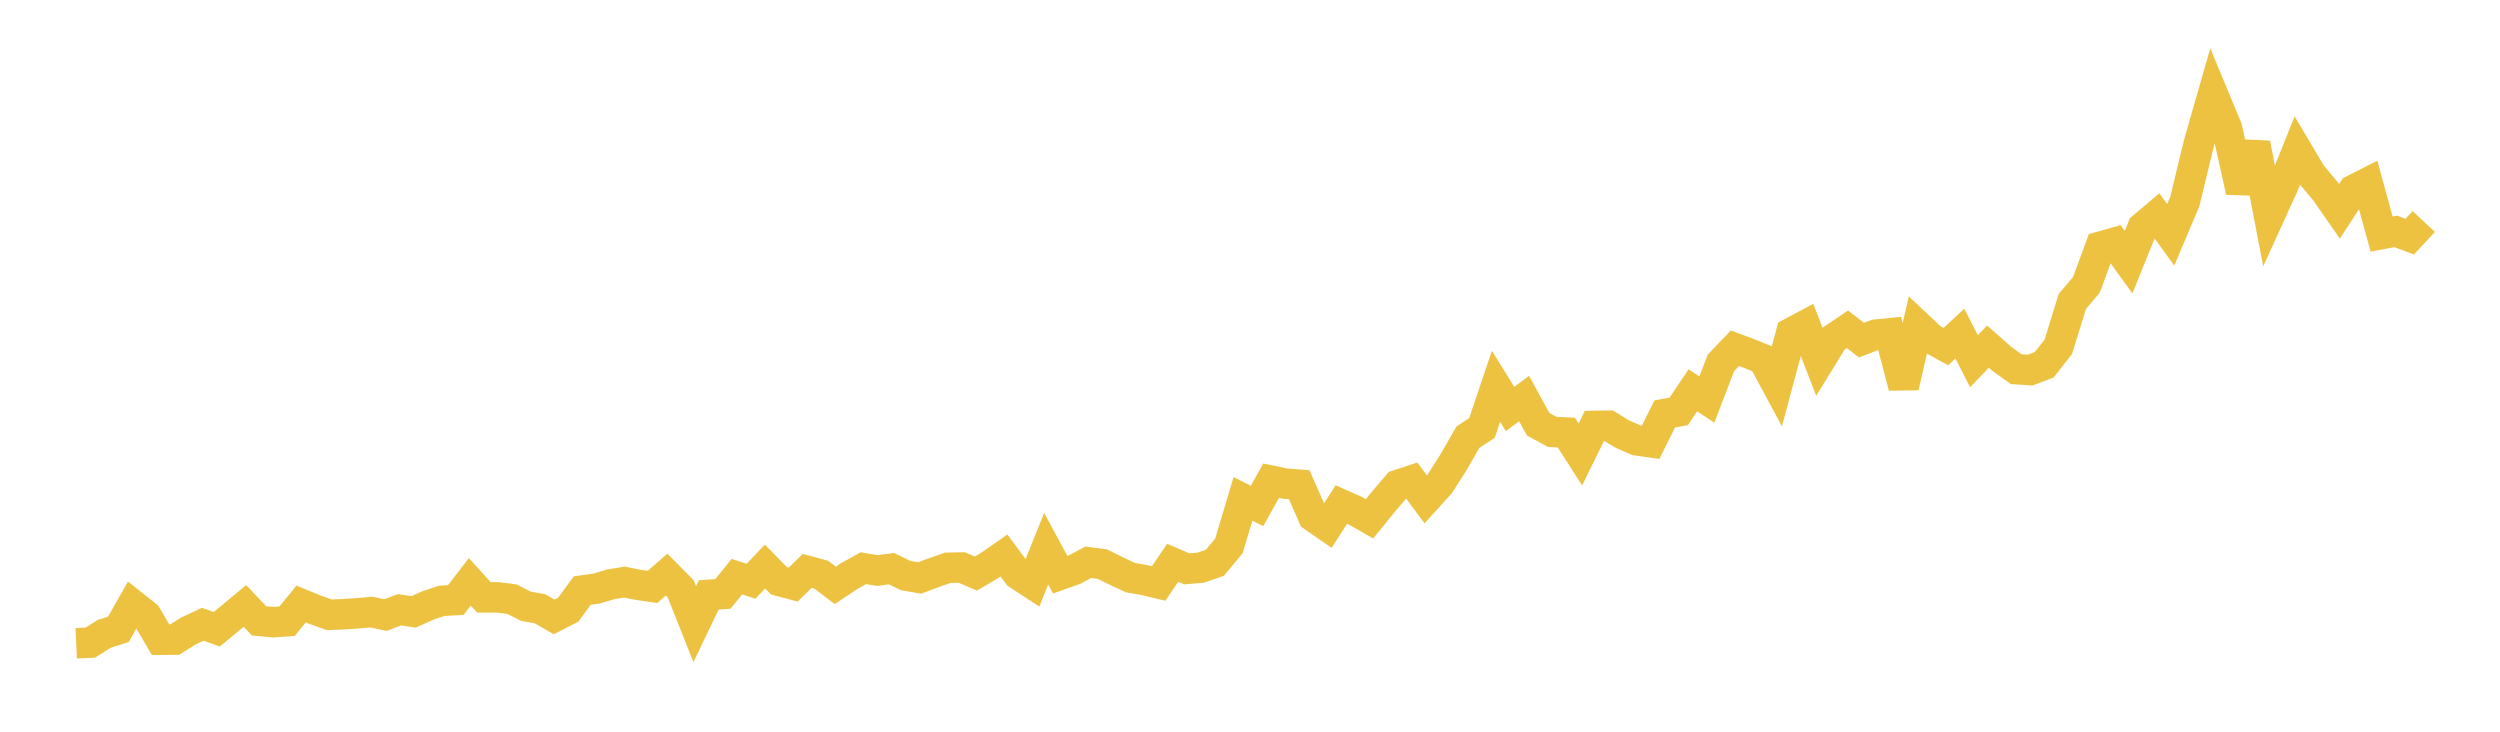 <svg width="164" height="48" xmlns="http://www.w3.org/2000/svg" xmlns:xlink="http://www.w3.org/1999/xlink"><path fill="none" stroke="rgb(237,194,64)" stroke-width="2" d="M5,42.2L5.922,42.157L6.844,41.578L7.766,41.284L8.689,39.658L9.611,40.388L10.533,41.966L11.455,41.959L12.377,41.384L13.299,40.953L14.222,41.279L15.144,40.515L16.066,39.749L16.988,40.726L17.91,40.817L18.832,40.751L19.754,39.621L20.677,40L21.599,40.332L22.521,40.293L23.443,40.233L24.365,40.152L25.287,40.35L26.21,39.999L27.132,40.142L28.054,39.726L28.976,39.414L29.898,39.364L30.82,38.168L31.743,39.186L32.665,39.19L33.587,39.306L34.509,39.773L35.431,39.938L36.353,40.471L37.275,39.998L38.198,38.74L39.12,38.613L40.042,38.338L40.964,38.183L41.886,38.37L42.808,38.501L43.731,37.692L44.653,38.622L45.575,40.944L46.497,39.023L47.419,38.965L48.341,37.83L49.263,38.132L50.186,37.165L51.108,38.105L52.03,38.351L52.952,37.45L53.874,37.7L54.796,38.401L55.719,37.783L56.641,37.275L57.563,37.429L58.485,37.304L59.407,37.756L60.329,37.915L61.251,37.568L62.174,37.247L63.096,37.228L64.018,37.624L64.94,37.081L65.862,36.437L66.784,37.686L67.707,38.288L68.629,35.997L69.551,37.705L70.473,37.377L71.395,36.884L72.317,37.008L73.24,37.464L74.162,37.894L75.084,38.058L76.006,38.276L76.928,36.918L77.85,37.317L78.772,37.238L79.695,36.918L80.617,35.809L81.539,32.726L82.461,33.189L83.383,31.534L84.305,31.725L85.228,31.797L86.15,33.893L87.072,34.529L87.994,33.096L88.916,33.507L89.838,34.034L90.76,32.903L91.683,31.819L92.605,31.516L93.527,32.758L94.449,31.742L95.371,30.287L96.293,28.679L97.216,28.075L98.138,25.343L99.06,26.83L99.982,26.142L100.904,27.83L101.826,28.333L102.749,28.376L103.671,29.813L104.593,27.941L105.515,27.925L106.437,28.483L107.359,28.882L108.281,29.016L109.204,27.157L110.126,26.984L111.048,25.606L111.97,26.211L112.892,23.807L113.814,22.844L114.737,23.188L115.659,23.564L116.581,25.276L117.503,21.836L118.425,21.344L119.347,23.723L120.269,22.224L121.192,21.602L122.114,22.313L123.036,21.956L123.958,21.863L124.88,25.379L125.802,21.365L126.725,22.231L127.647,22.738L128.569,21.884L129.491,23.696L130.413,22.738L131.335,23.552L132.257,24.216L133.18,24.28L134.102,23.928L135.024,22.751L135.946,19.77L136.868,18.688L137.79,16.18L138.713,15.921L139.635,17.197L140.557,14.915L141.479,14.137L142.401,15.403L143.323,13.22L144.246,9.41L145.168,6.192L146.09,8.41L147.012,12.565L147.934,9.414L148.856,14.206L149.778,12.183L150.701,9.886L151.623,11.442L152.545,12.537L153.467,13.865L154.389,12.456L155.311,11.989L156.234,15.355L157.156,15.18L158.078,15.524L159,14.535"></path></svg>